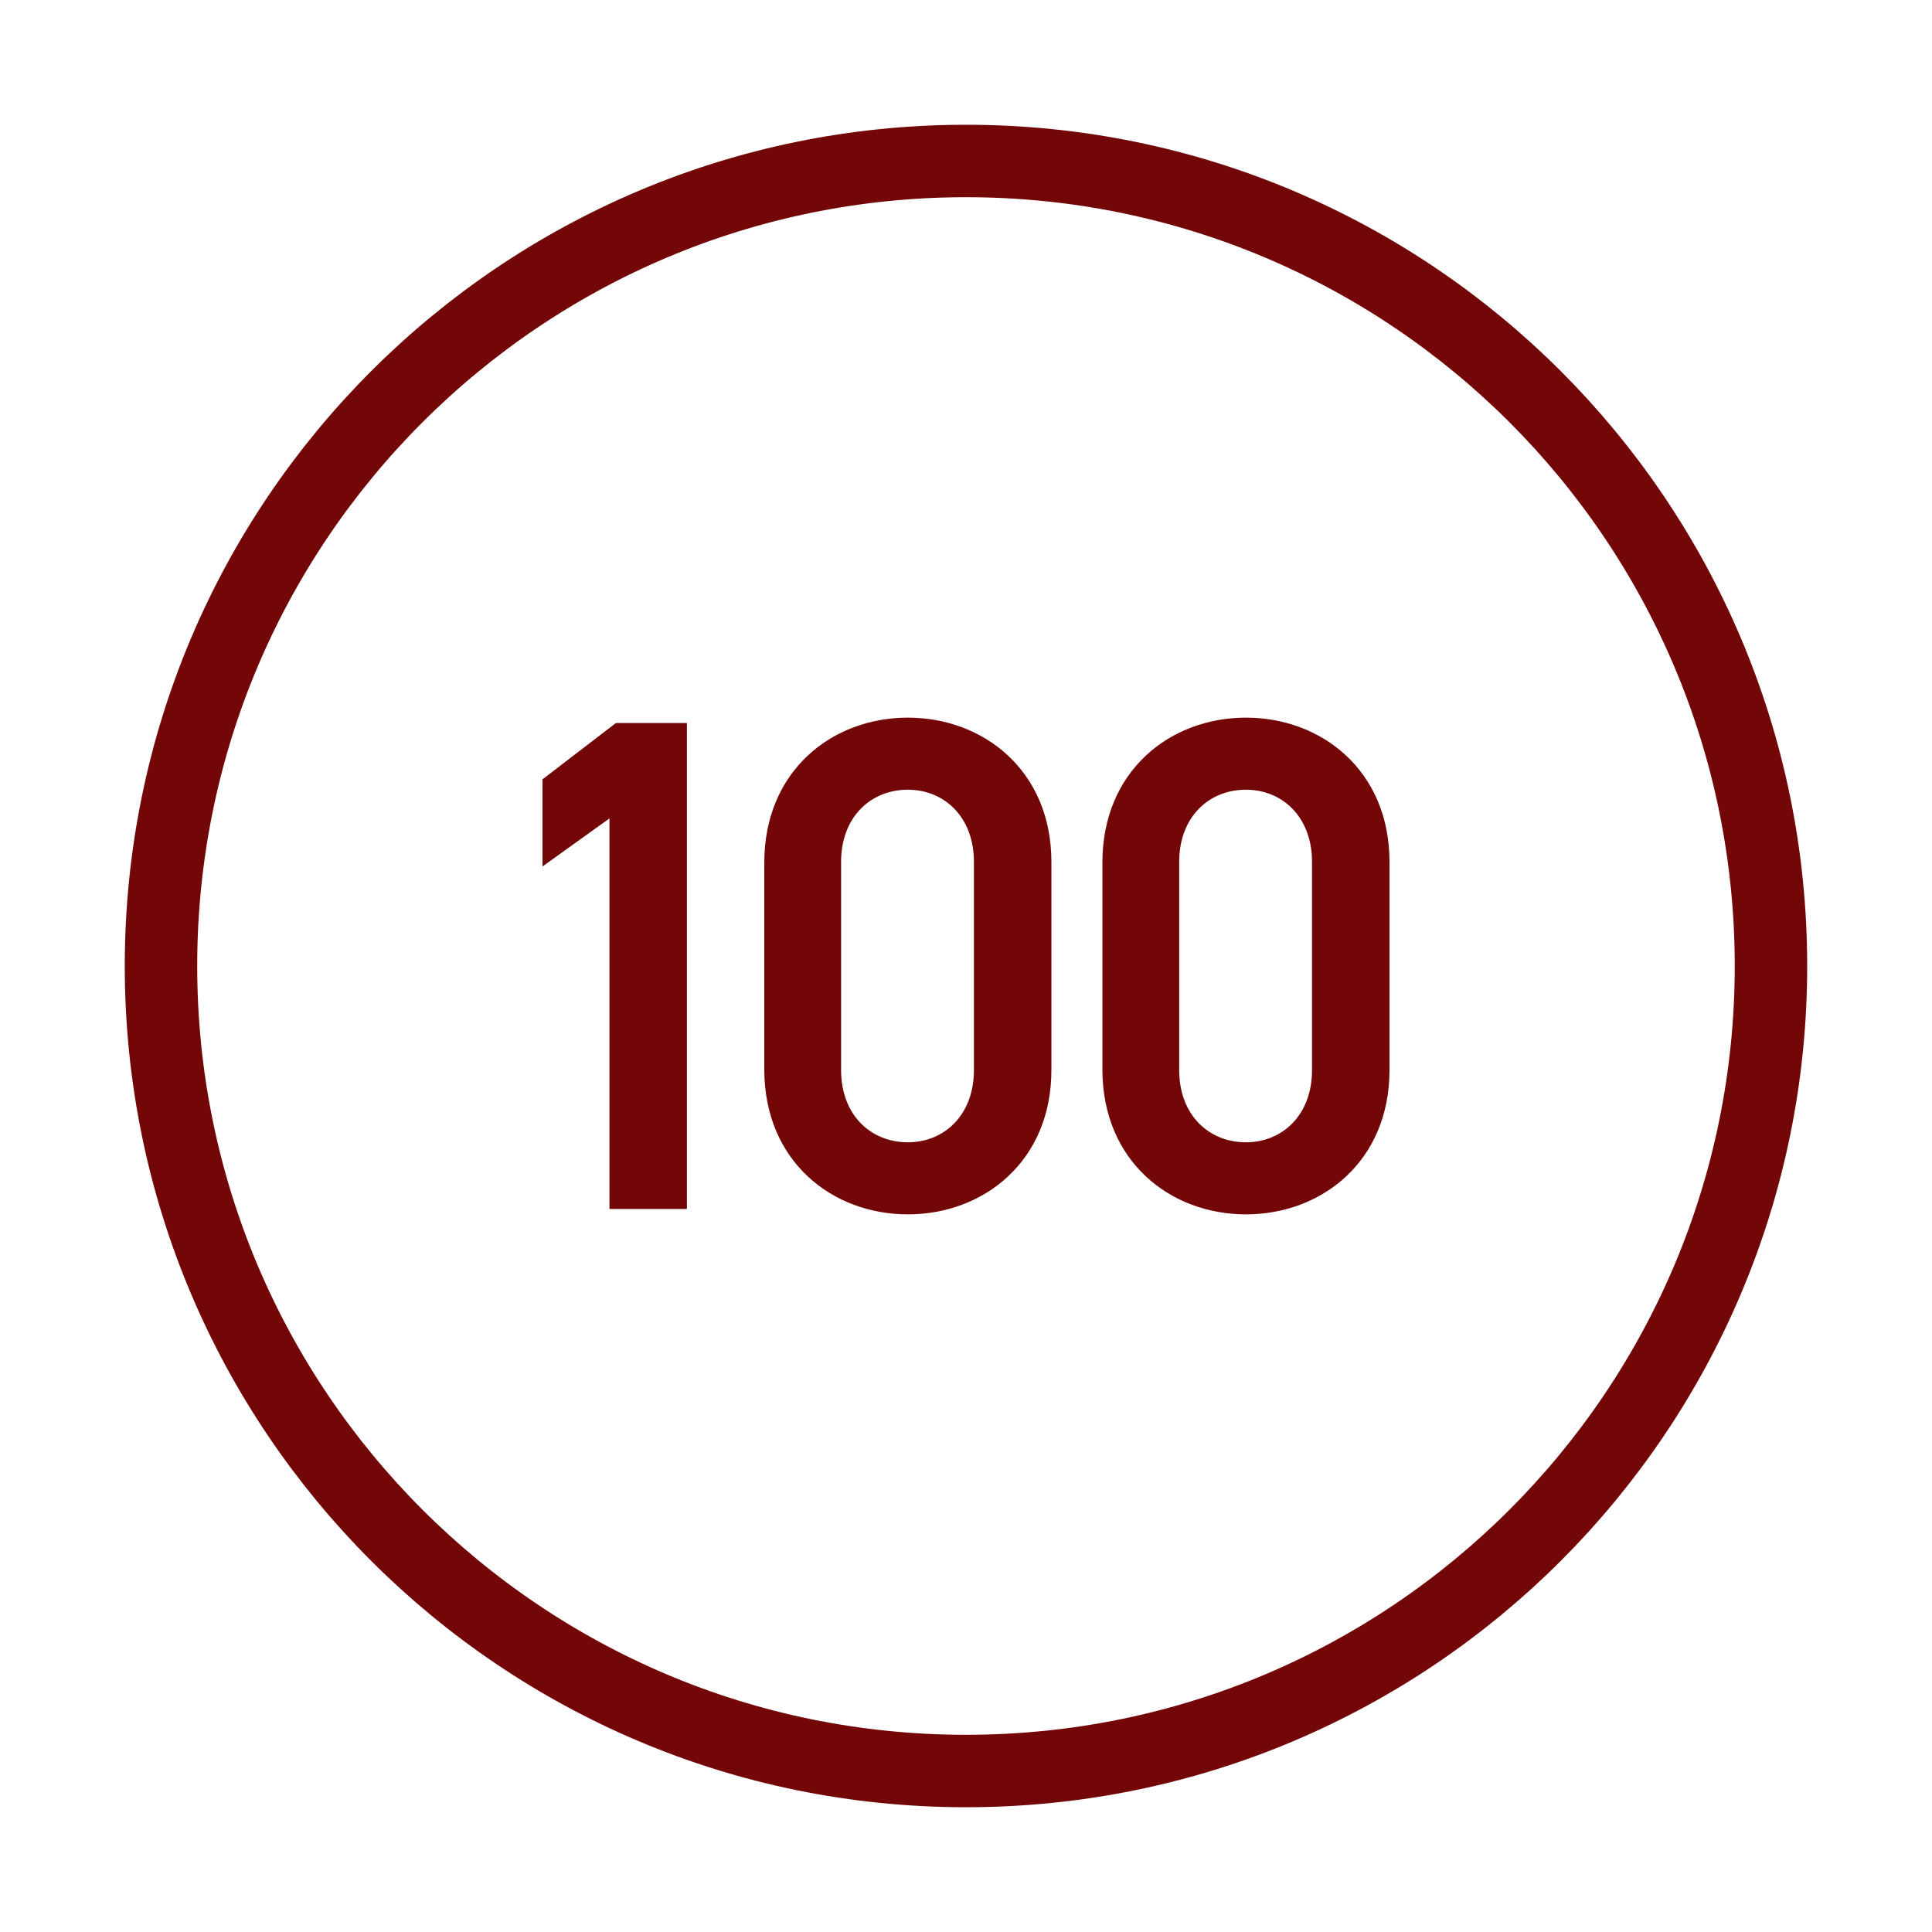 <svg width="40" height="40" viewBox="0 0 40 40" fill="none" xmlns="http://www.w3.org/2000/svg">
<path d="M36.666 20C36.666 29.205 29.205 36.667 20 36.667C10.795 36.667 3.333 29.205 3.333 20C3.333 10.795 10.795 3.333 20 3.333C29.205 3.333 36.666 10.795 36.666 20Z" stroke="#730707" stroke-width="1.5" stroke-linecap="round" stroke-linejoin="round"/>
<path fill-rule="evenodd" clip-rule="evenodd" d="M28.768 22.156V17.844C28.768 16.902 28.418 16.152 27.864 15.638C27.313 15.126 26.57 14.858 25.796 14.858C25.023 14.858 24.279 15.126 23.728 15.64C23.174 16.156 22.824 16.91 22.824 17.858V22.142C22.824 23.09 23.174 23.844 23.728 24.36C24.279 24.874 25.023 25.142 25.796 25.142C26.57 25.142 27.313 24.874 27.864 24.362C28.418 23.848 28.768 23.098 28.768 22.156ZM25.796 16.35C26.547 16.35 27.164 16.912 27.164 17.844V22.156C27.164 23.088 26.547 23.65 25.796 23.65C25.03 23.65 24.414 23.087 24.414 22.156V17.844C24.414 16.913 25.03 16.35 25.796 16.35ZM25.06 15.147C23.925 15.43 23.024 16.376 23.024 17.858V22.142C23.024 23.934 24.34 24.942 25.796 24.942C25.951 24.942 26.103 24.931 26.253 24.908C26.104 24.931 25.951 24.942 25.796 24.942C24.34 24.942 23.024 23.934 23.024 22.142V17.858C23.024 16.376 23.925 15.43 25.06 15.147ZM27.364 17.844C27.364 16.808 26.664 16.15 25.796 16.15C25.695 16.15 25.596 16.159 25.501 16.176C25.596 16.159 25.695 16.15 25.796 16.15C26.664 16.15 27.364 16.808 27.364 17.844V22.156C27.364 23.005 26.894 23.6 26.247 23.787C26.894 23.6 27.364 23.005 27.364 22.156V17.844ZM16.024 17.858C16.024 16.391 16.907 15.449 18.025 15.156C16.907 15.449 16.024 16.391 16.024 17.858V22.142C16.024 23.934 17.34 24.942 18.796 24.942C19.01 24.942 19.221 24.92 19.426 24.877C19.221 24.92 19.011 24.942 18.796 24.942C17.34 24.942 16.024 23.934 16.024 22.142V17.858ZM18.796 16.15C19.664 16.15 20.364 16.808 20.364 17.844V22.156C20.364 22.983 19.918 23.57 19.296 23.772C19.918 23.57 20.364 22.983 20.364 22.156V17.844C20.364 16.808 19.664 16.15 18.796 16.15C18.657 16.15 18.522 16.166 18.393 16.198C18.522 16.166 18.657 16.15 18.796 16.15ZM14.022 24.83V15.17H12.818L12.818 15.17H14.022V24.83H14.022ZM11.432 17.55V17.55L12.818 16.556V16.556L11.432 17.55ZM21.768 17.844V22.156C21.768 23.098 21.418 23.848 20.864 24.362C20.313 24.874 19.57 25.142 18.796 25.142C18.023 25.142 17.279 24.874 16.728 24.36C16.174 23.844 15.824 23.09 15.824 22.142V17.858C15.824 16.91 16.174 16.156 16.728 15.64C17.279 15.126 18.023 14.858 18.796 14.858C19.57 14.858 20.313 15.126 20.864 15.638C21.418 16.152 21.768 16.902 21.768 17.844ZM20.164 17.844C20.164 16.912 19.547 16.35 18.796 16.35C18.03 16.35 17.414 16.913 17.414 17.844V22.156C17.414 23.087 18.03 23.65 18.796 23.65C19.547 23.65 20.164 23.088 20.164 22.156V17.844ZM14.222 25.03V14.97H12.751L11.232 16.135V17.939L12.618 16.945V25.03H14.222Z" fill="#730707"/>
</svg>
